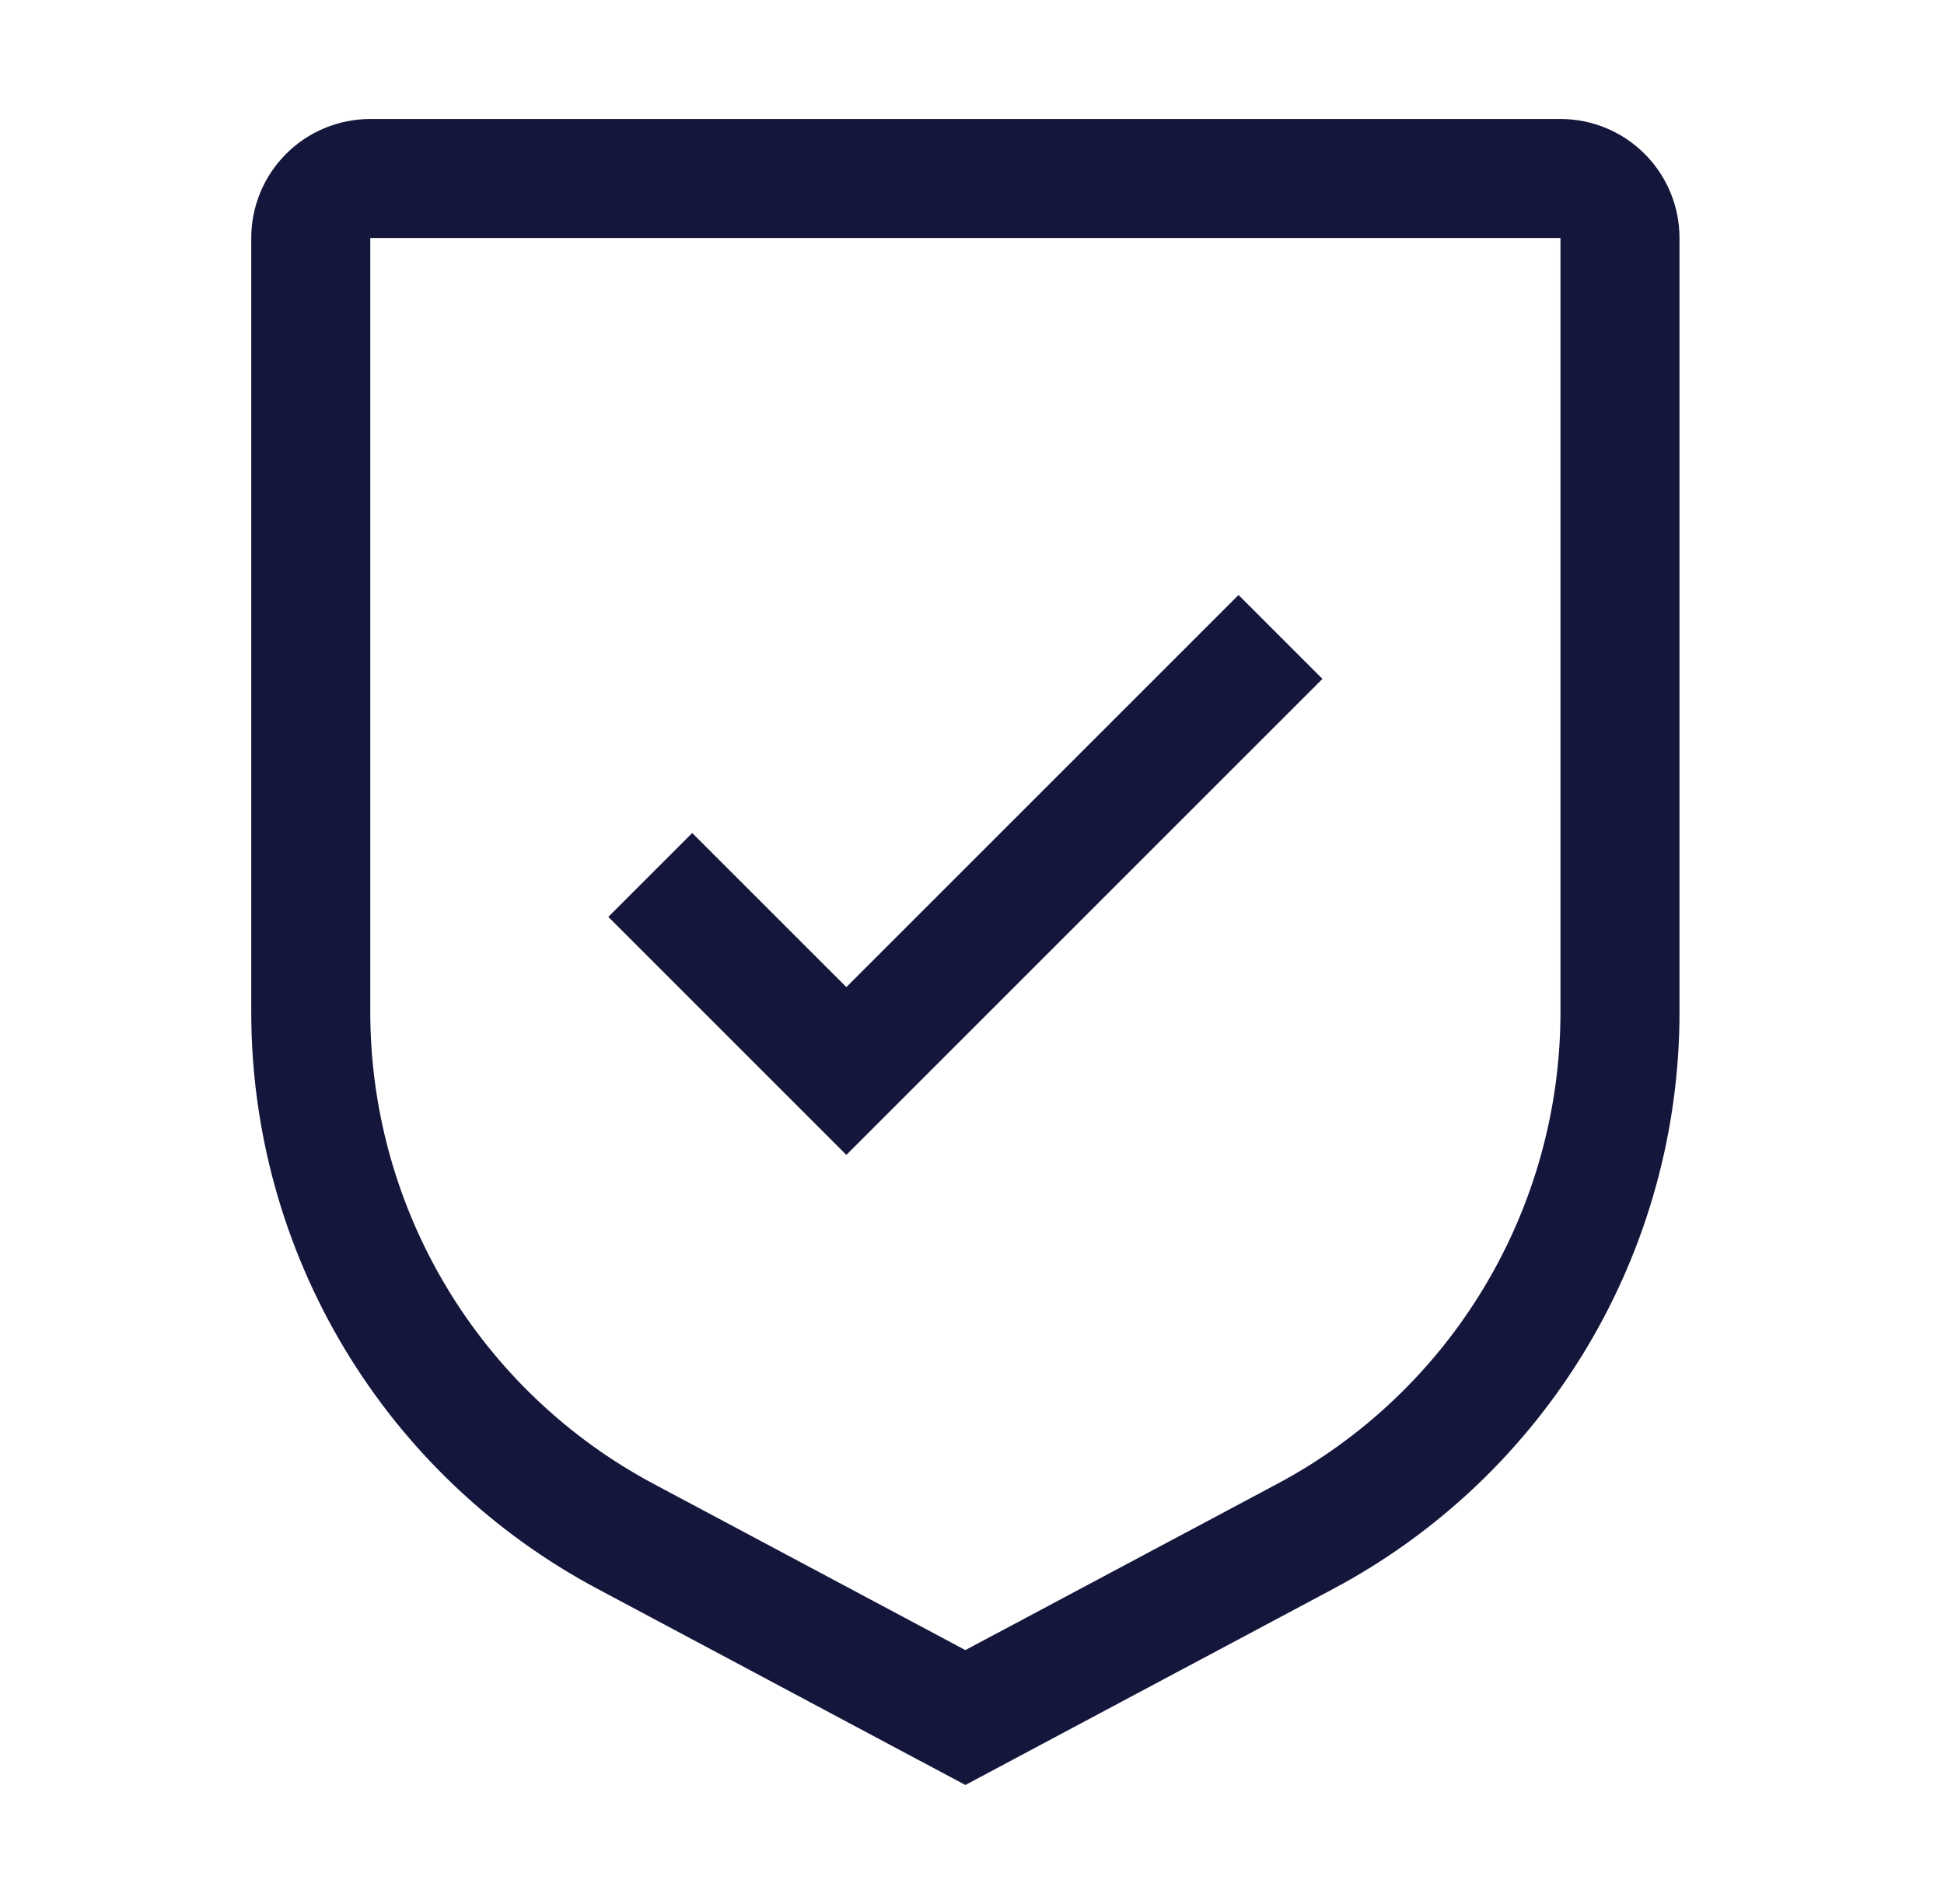 <svg width="49" height="48" viewBox="0 0 49 48" fill="none" xmlns="http://www.w3.org/2000/svg">
<path d="M21.333 24.885L17.448 21L15.333 23.115L21.333 29.115L33.333 17.115L31.218 15L21.333 24.885Z" fill="#14163B"/>
<path d="M24.333 45L15.069 40.06C12.428 38.656 10.219 36.558 8.68 33.993C7.141 31.428 6.33 28.492 6.333 25.5V6C6.333 5.204 6.649 4.441 7.212 3.879C7.774 3.316 8.537 3 9.333 3H39.333C40.129 3 40.892 3.316 41.454 3.879C42.017 4.441 42.333 5.204 42.333 6V25.5C42.337 28.492 41.525 31.428 39.986 33.993C38.447 36.558 36.238 38.656 33.597 40.06L24.333 45ZM9.333 6V25.5C9.331 27.948 9.996 30.349 11.255 32.448C12.515 34.547 14.322 36.263 16.482 37.413L24.333 41.599L32.184 37.414C34.345 36.264 36.152 34.548 37.411 32.449C38.671 30.35 39.335 27.948 39.333 25.5V6H9.333Z" fill="#14163B"/>
</svg>
